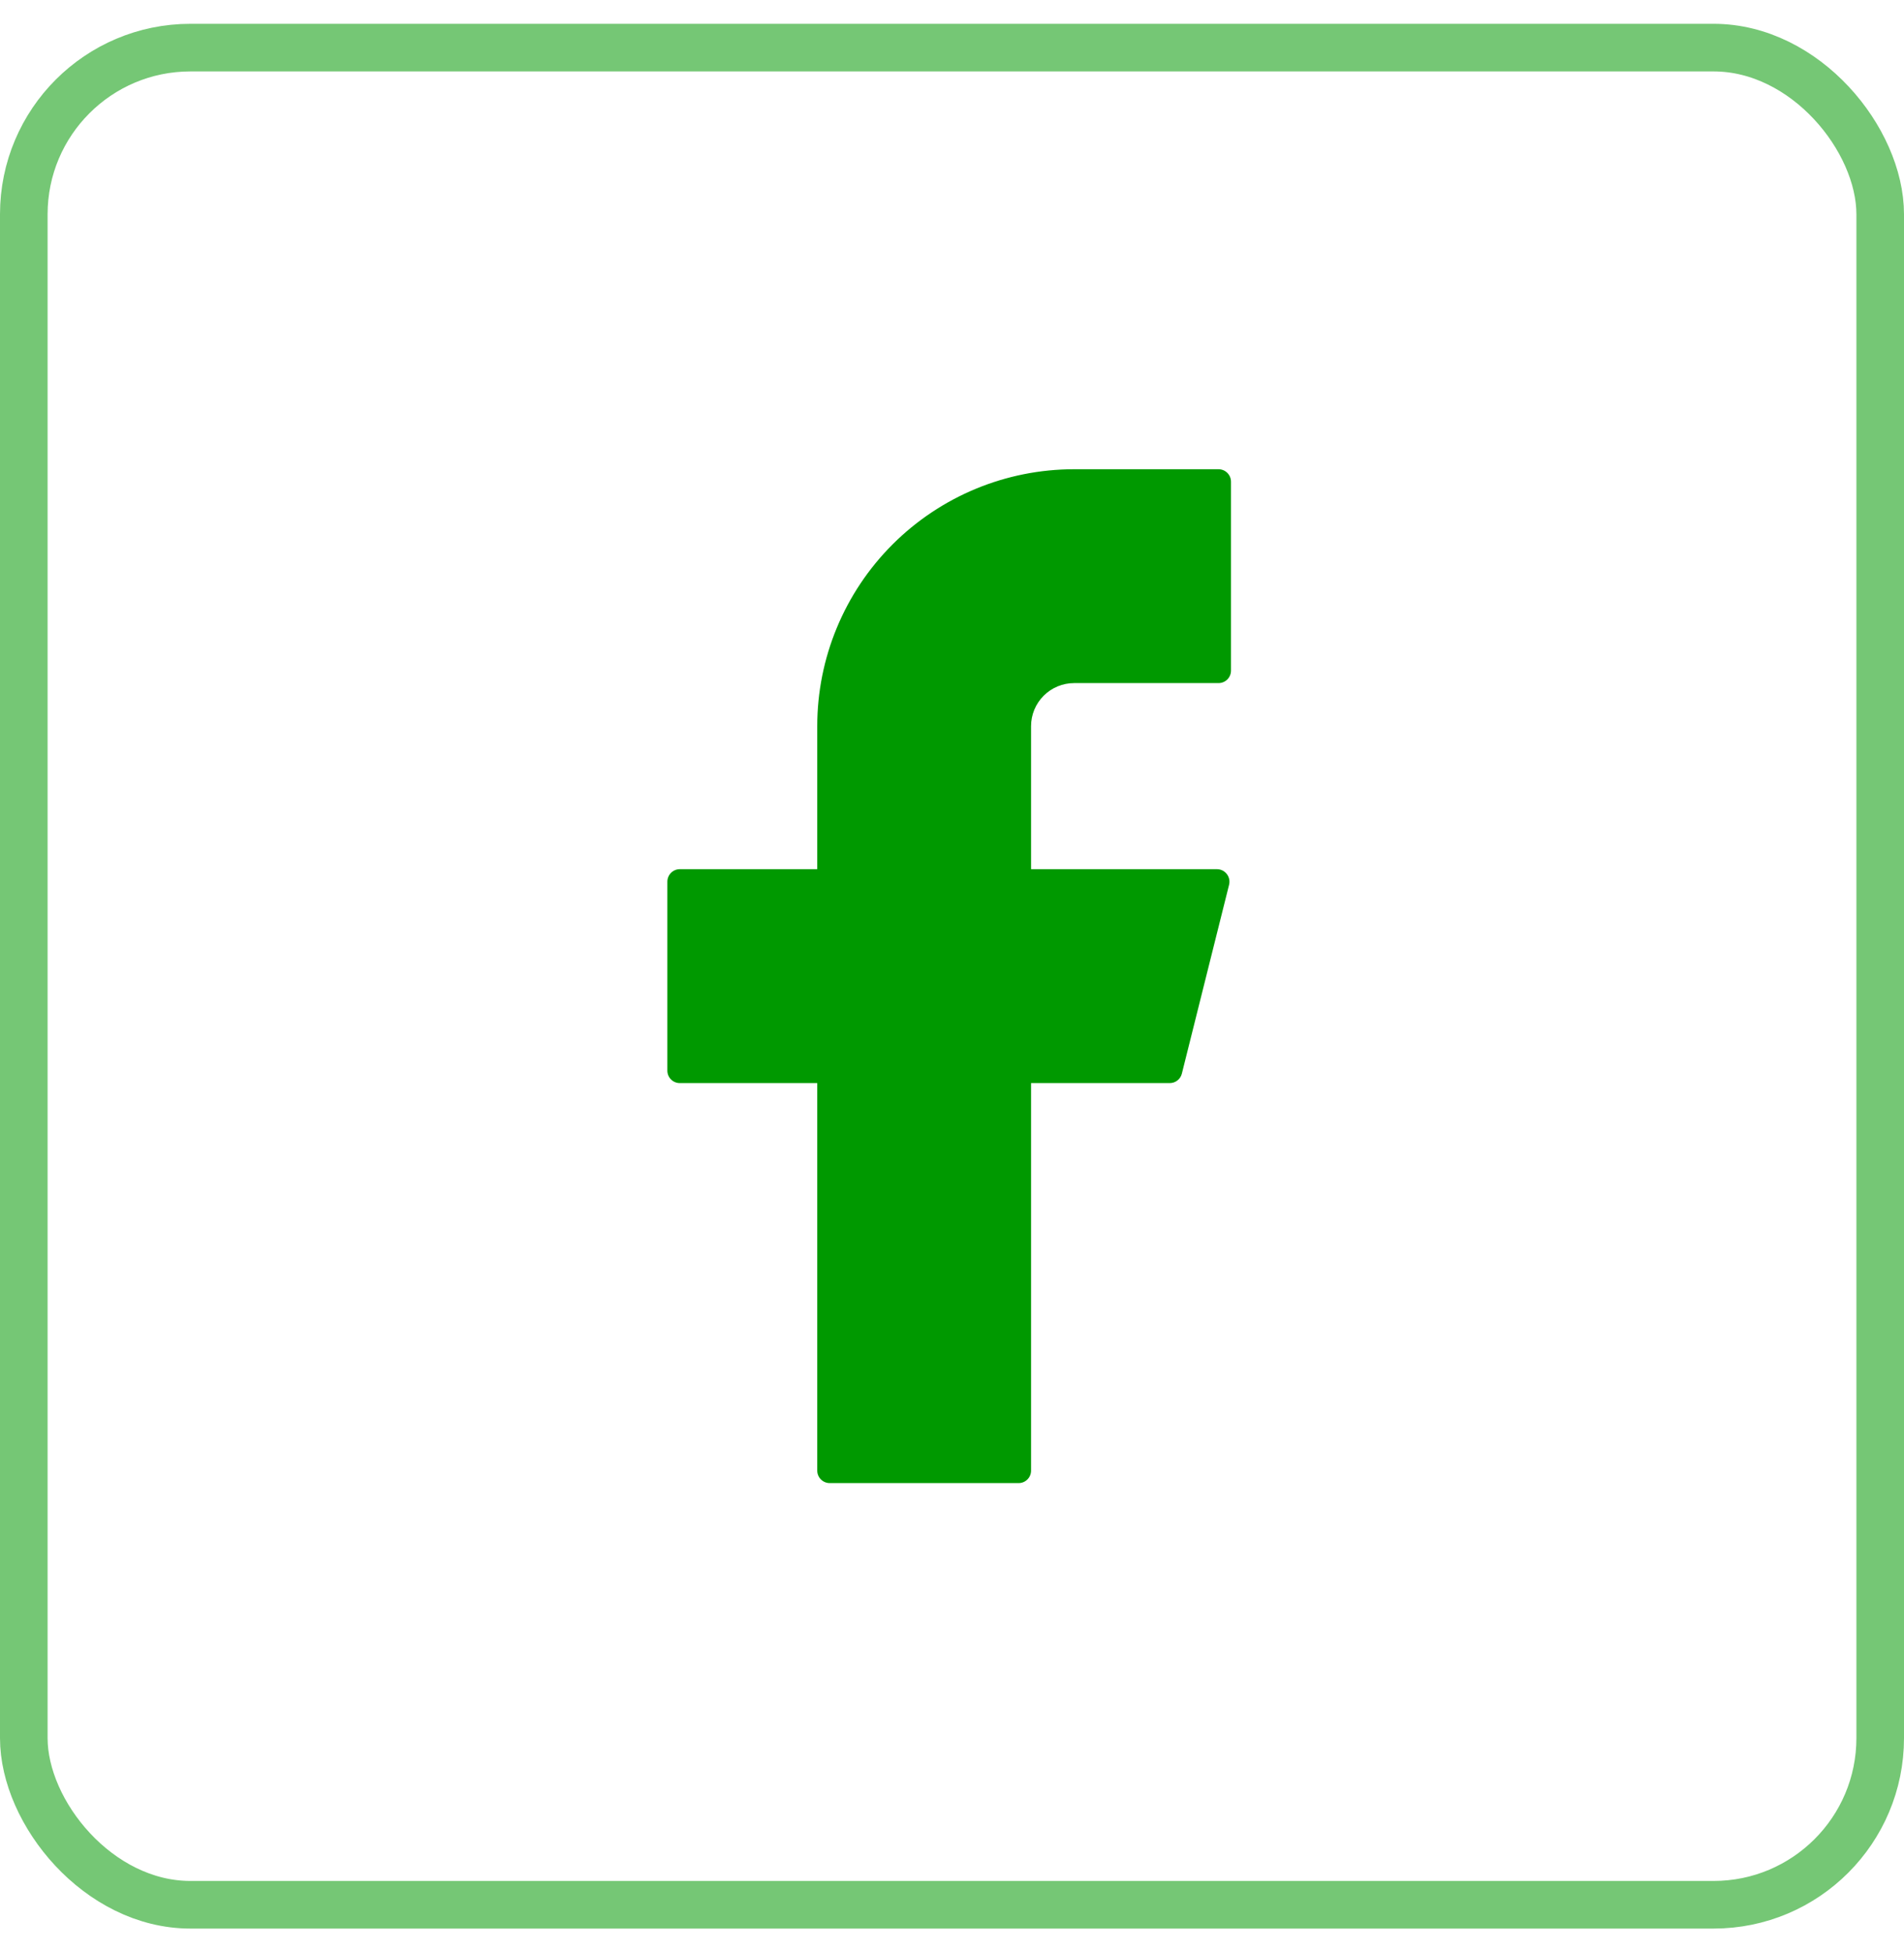 <svg width="40" height="41" viewBox="0 0 40 41" fill="none" xmlns="http://www.w3.org/2000/svg">
<rect x="0.5" y="1" width="39" height="39" rx="3.5" stroke="#009900" stroke-opacity="0.54"/>
<path d="M22.565 9.854C21.134 9.854 19.762 10.422 18.75 11.434C17.738 12.446 17.169 13.818 17.169 15.249V18.253H14.282C14.137 18.253 14.02 18.371 14.02 18.516V22.483C14.02 22.628 14.137 22.745 14.282 22.745H17.169V30.883C17.169 31.028 17.287 31.145 17.432 31.145H21.399C21.544 31.145 21.661 31.028 21.661 30.883V22.745H24.574C24.695 22.745 24.8 22.663 24.829 22.546L25.821 18.58C25.862 18.414 25.737 18.253 25.566 18.253H21.661V15.249C21.661 15.009 21.756 14.78 21.926 14.61C22.096 14.44 22.326 14.345 22.565 14.345H25.599C25.744 14.345 25.861 14.228 25.861 14.083V10.116C25.861 9.971 25.744 9.854 25.599 9.854H22.565Z" fill="#009900"/>
</svg>
